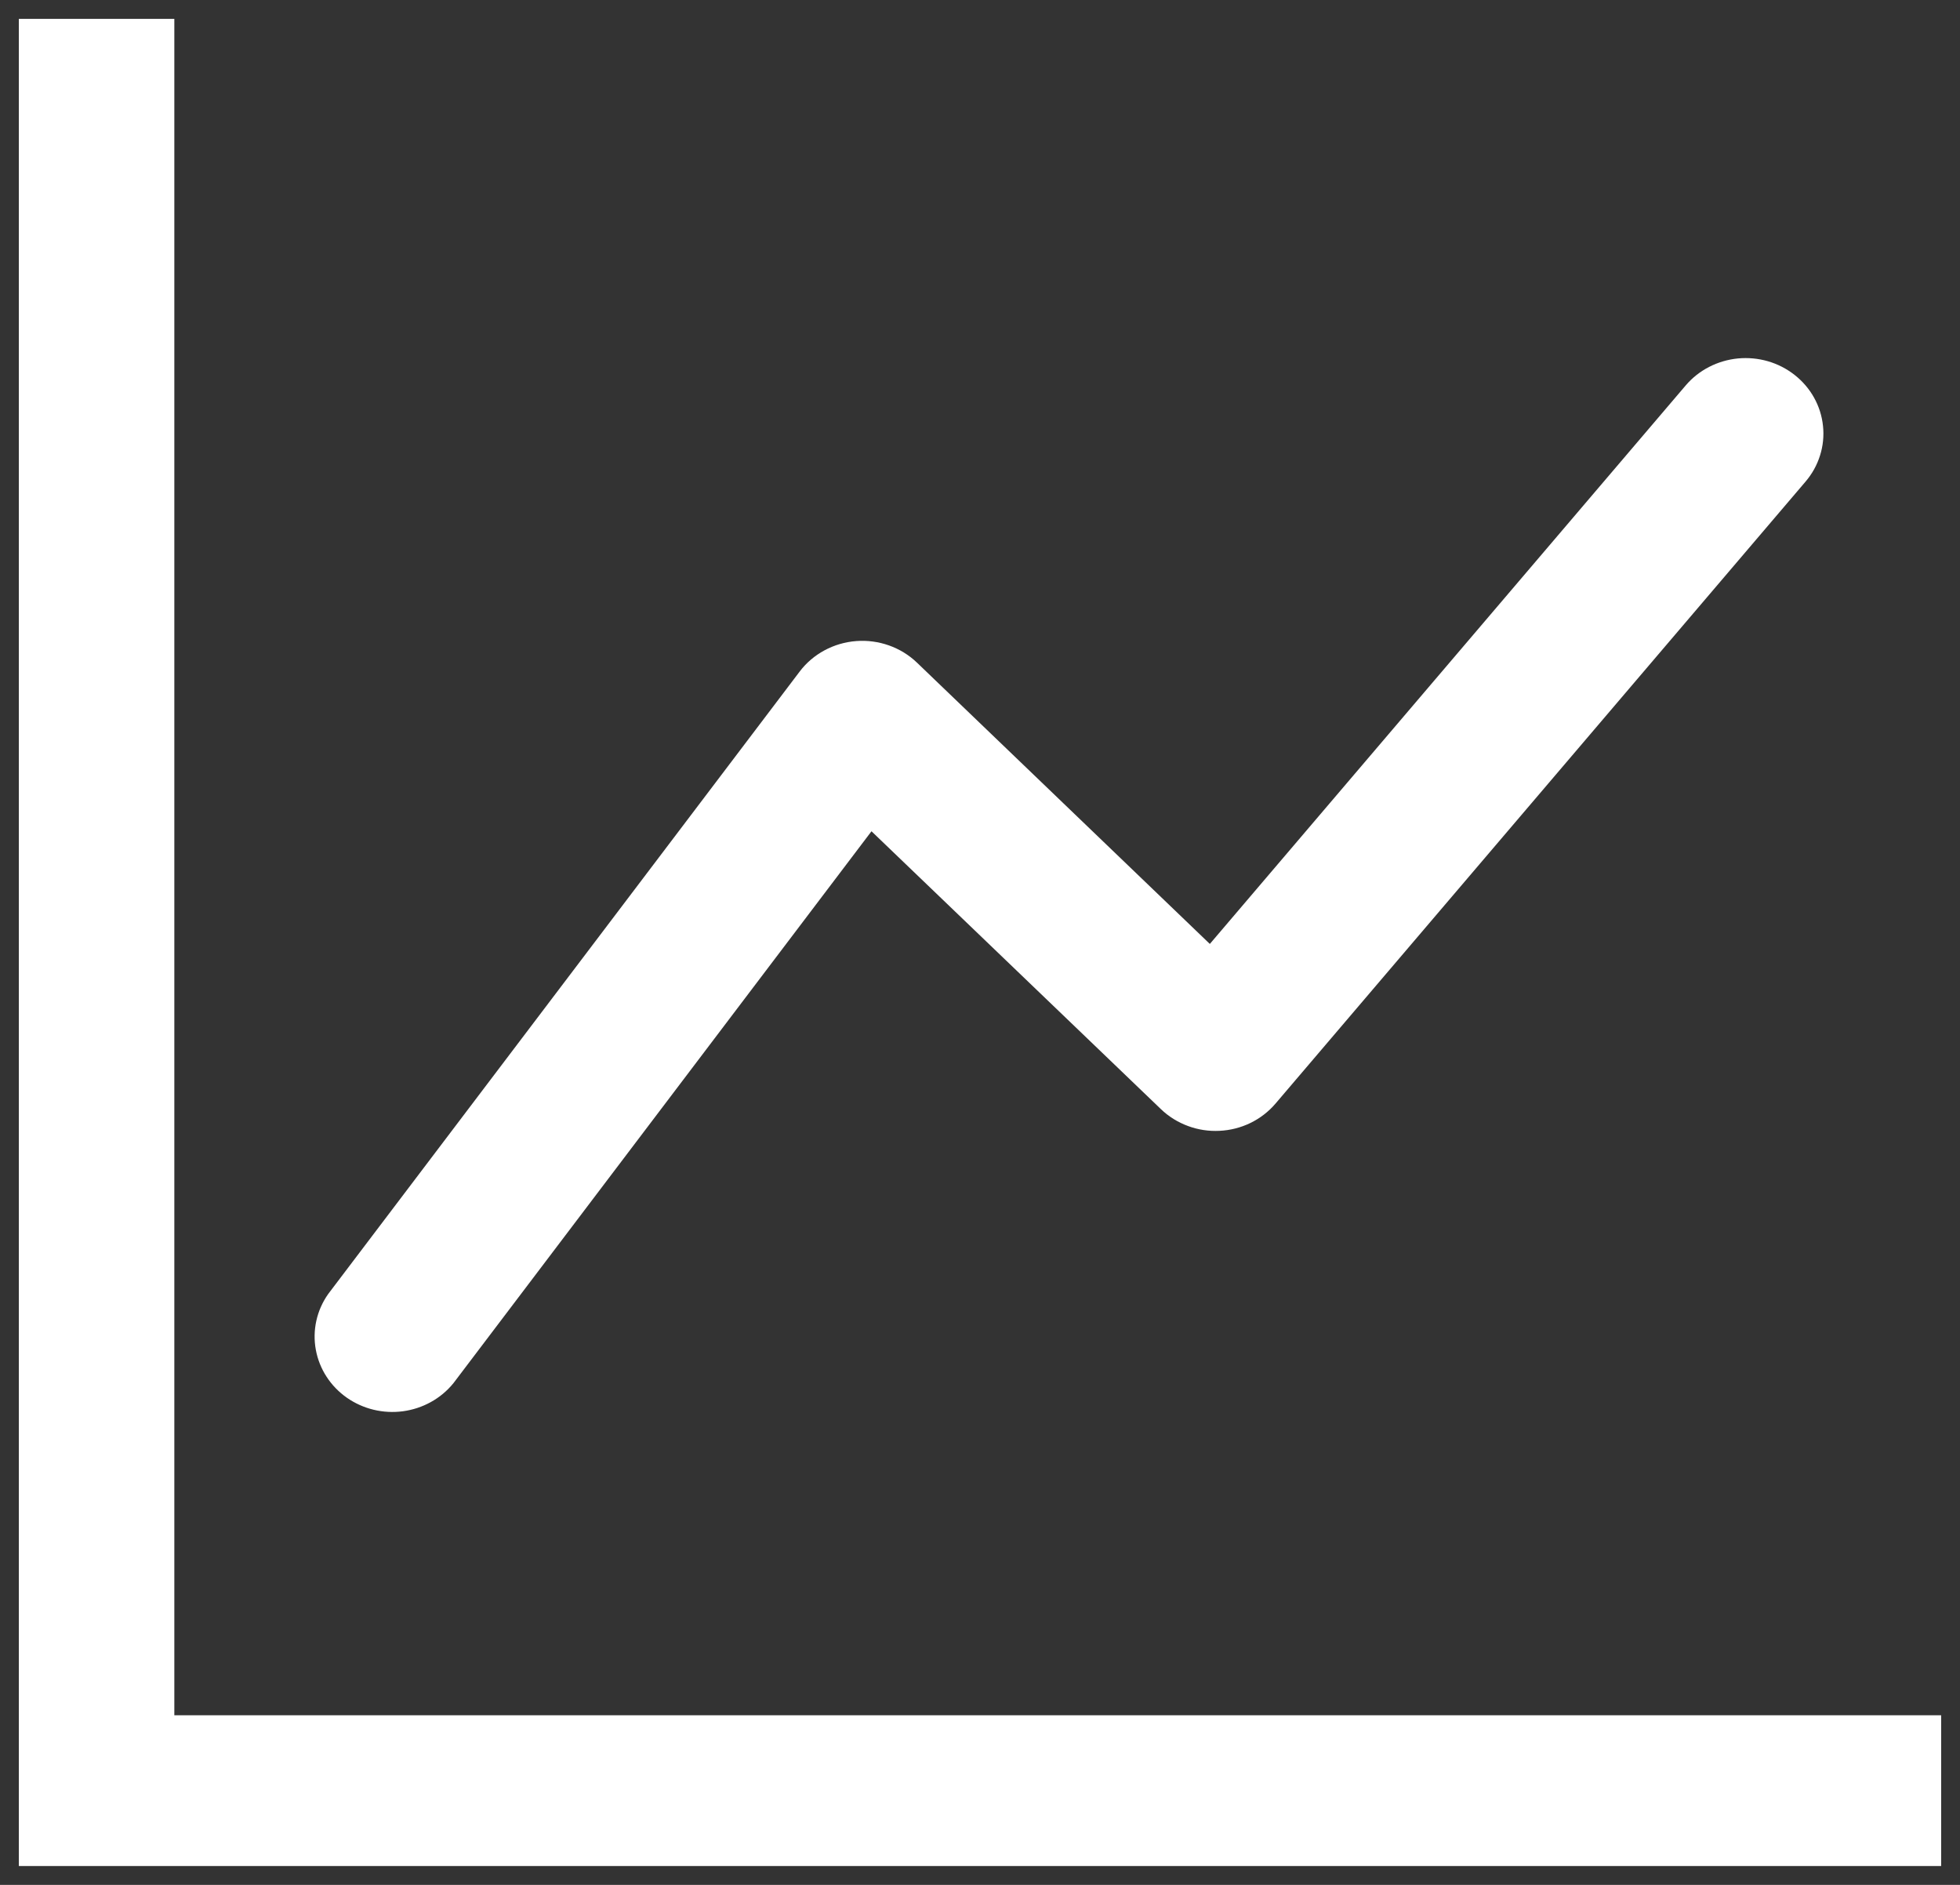 <svg width="52" height="50" viewBox="0 0 52 50" fill="none" xmlns="http://www.w3.org/2000/svg">
<rect x="0" y="0" width="52" height="50" fill="#333333" stroke="none"/>
<path fill-rule="evenodd" clip-rule="evenodd" d="M1 1H4.125V46H51V49H1V1ZM47.303 10.339C47.462 10.464 47.594 10.617 47.691 10.791C47.788 10.965 47.848 11.155 47.868 11.351C47.889 11.548 47.869 11.746 47.809 11.934C47.75 12.123 47.652 12.299 47.522 12.451L33.459 28.951C33.321 29.113 33.149 29.245 32.954 29.34C32.76 29.434 32.547 29.488 32.329 29.498C32.111 29.509 31.893 29.476 31.69 29.4C31.486 29.325 31.301 29.21 31.147 29.062L23.062 21.301L11.637 36.382C11.388 36.687 11.024 36.887 10.624 36.941C10.223 36.994 9.817 36.896 9.49 36.668C9.163 36.439 8.941 36.098 8.871 35.716C8.8 35.334 8.887 34.94 9.113 34.618L21.613 18.118C21.745 17.942 21.916 17.797 22.113 17.691C22.31 17.585 22.529 17.521 22.754 17.504C22.979 17.487 23.205 17.517 23.417 17.592C23.629 17.667 23.822 17.785 23.981 17.938L32.134 25.768L45.103 10.549C45.233 10.396 45.393 10.27 45.574 10.177C45.755 10.084 45.953 10.026 46.158 10.006C46.362 9.987 46.568 10.006 46.765 10.063C46.962 10.12 47.144 10.214 47.303 10.339Z" fill="white" stroke="white"/>
</svg>
